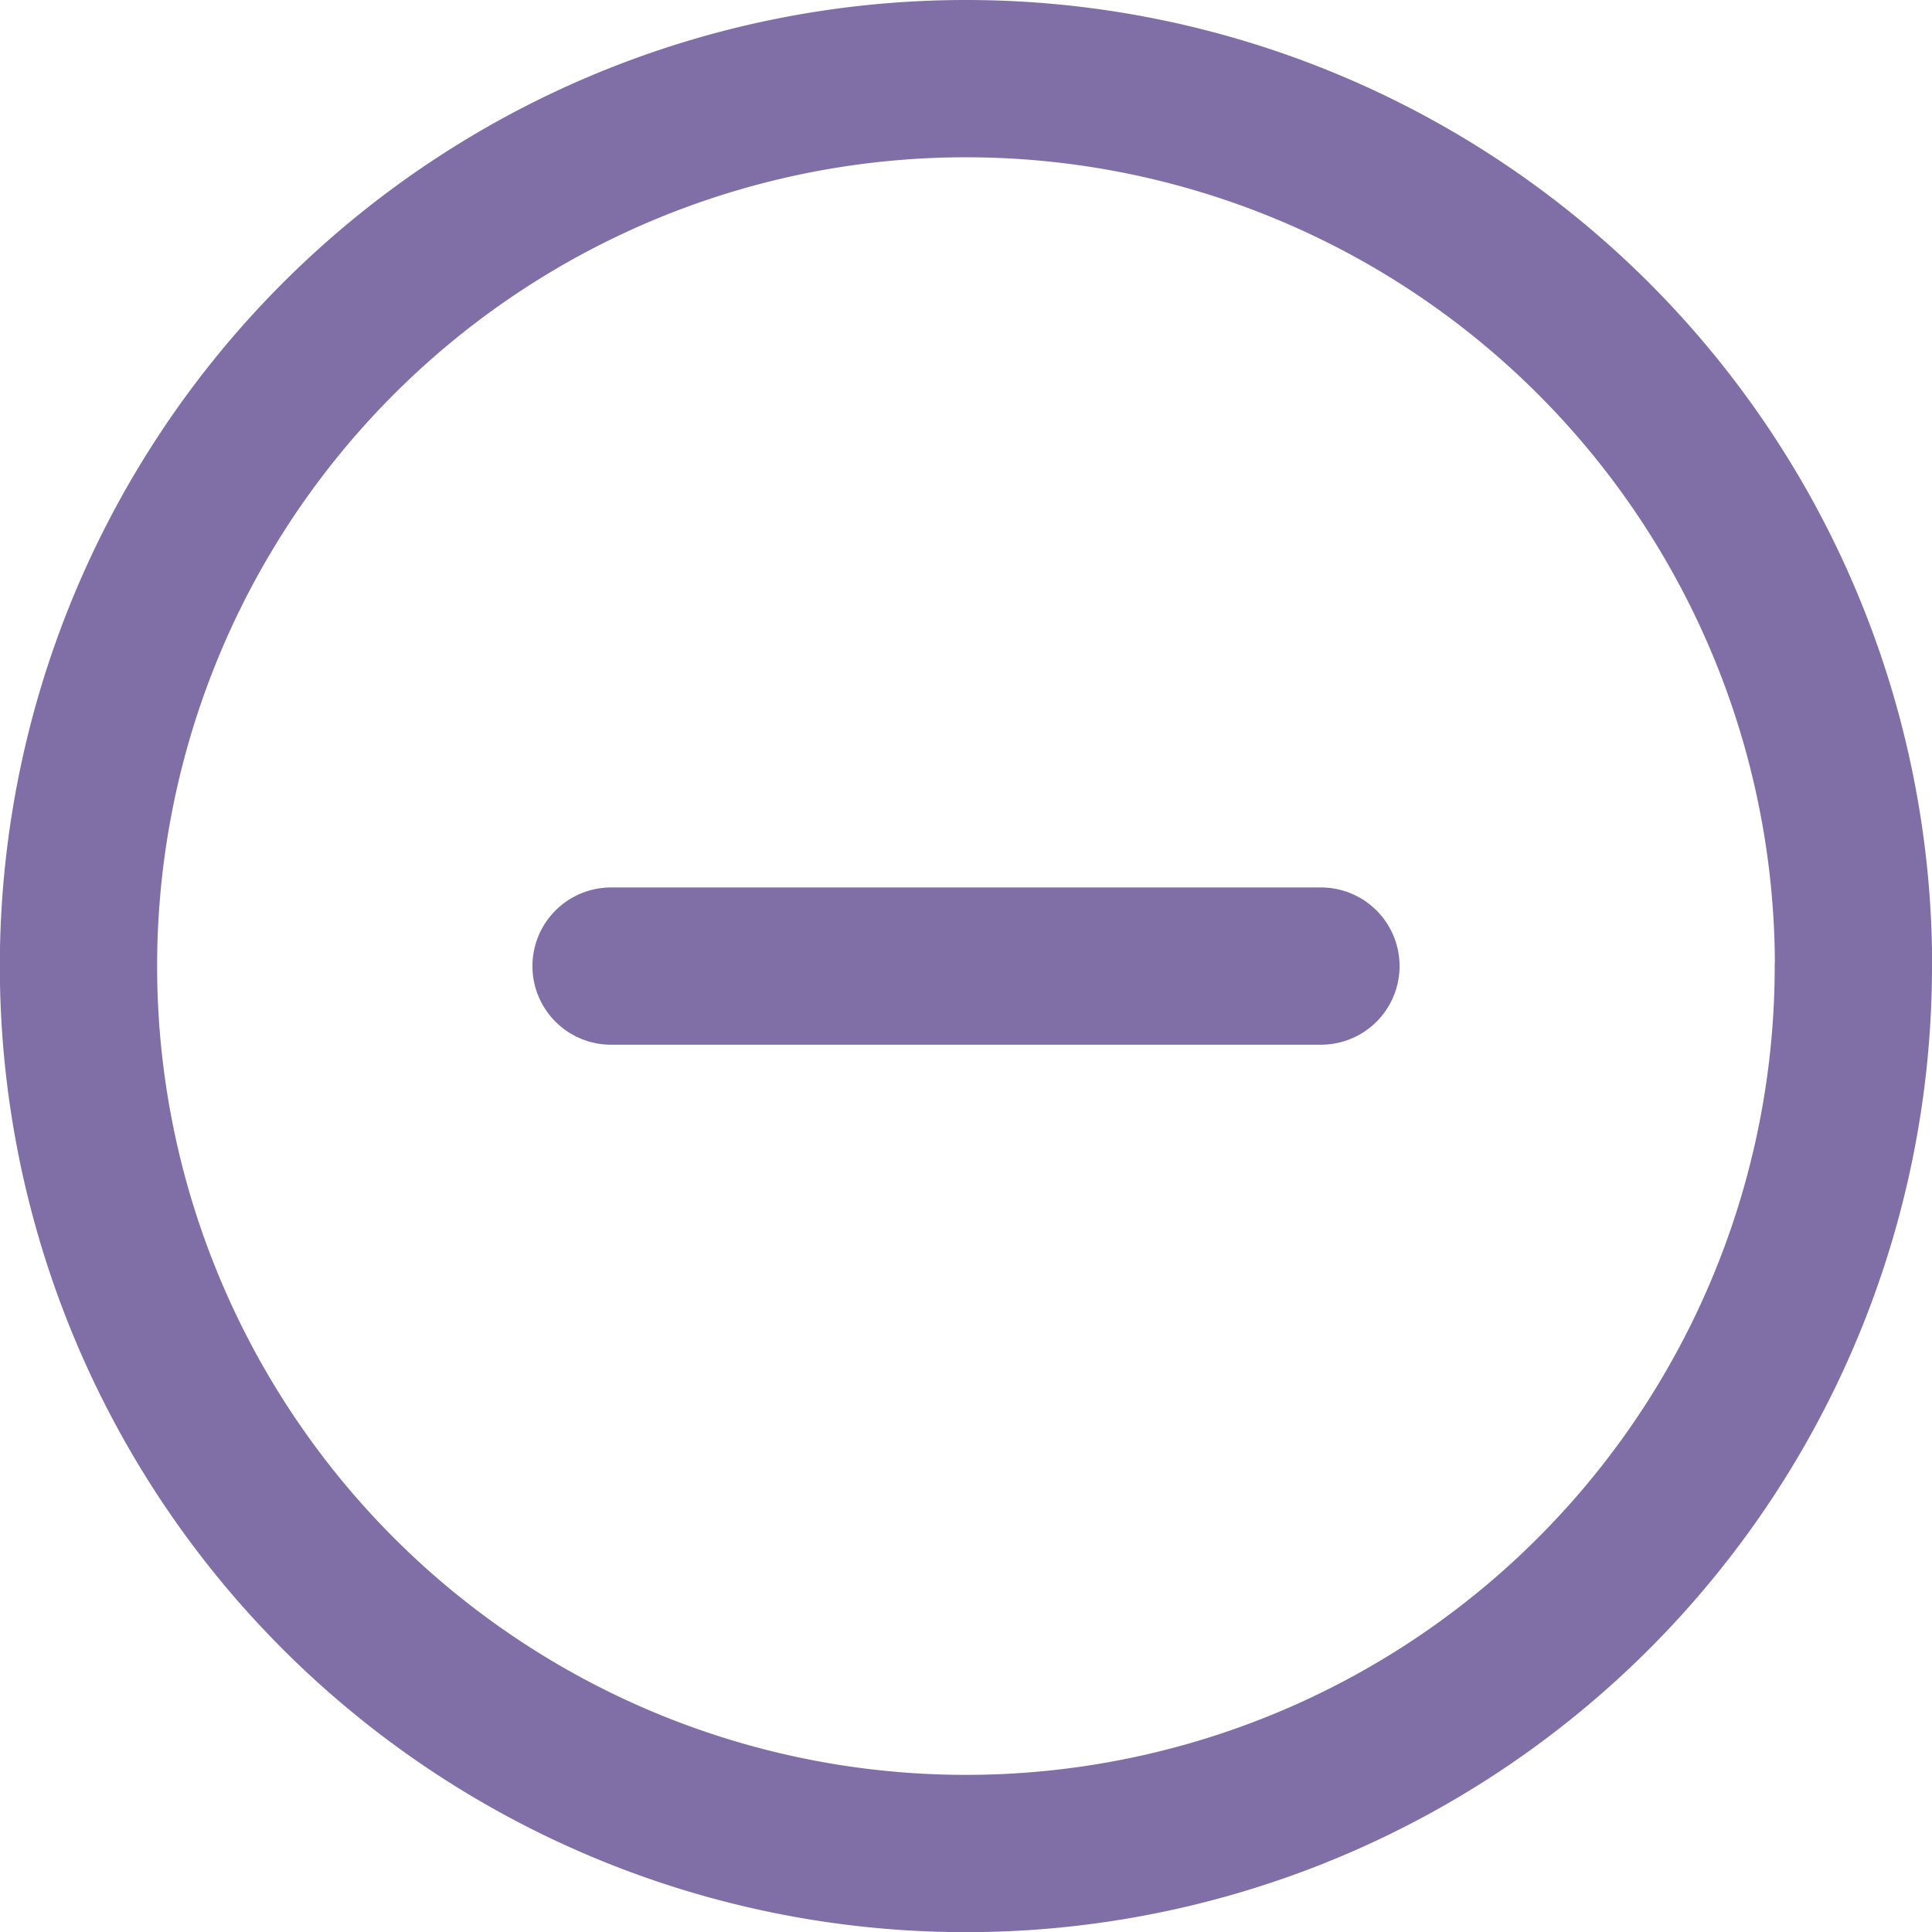 <svg xmlns="http://www.w3.org/2000/svg" width="12.283" height="12.283" viewBox="0 0 12.283 12.283">
  <g id="Groupe_1060" data-name="Groupe 1060" transform="translate(-91.077 -1066.5)">
    <g id="Icon_feather-plus-circle" data-name="Icon feather-plus-circle" transform="translate(91.577 1067)">
      <path id="Tracé_3979" data-name="Tracé 3979" d="M14.283,8.642A5.642,5.642,0,1,1,8.642,3a5.642,5.642,0,0,1,5.642,5.642Z" transform="translate(-3 -3)" fill="none" stroke="#806fa7" stroke-linecap="round" stroke-linejoin="round" stroke-width="1"/>
      <path id="Tracé_3981" data-name="Tracé 3981" d="M12,18h4.513" transform="translate(-8.615 -12.358)" fill="none" stroke="#806fa7" stroke-linecap="round" stroke-linejoin="round" stroke-width="1"/>
    </g>
  </g>
</svg>
